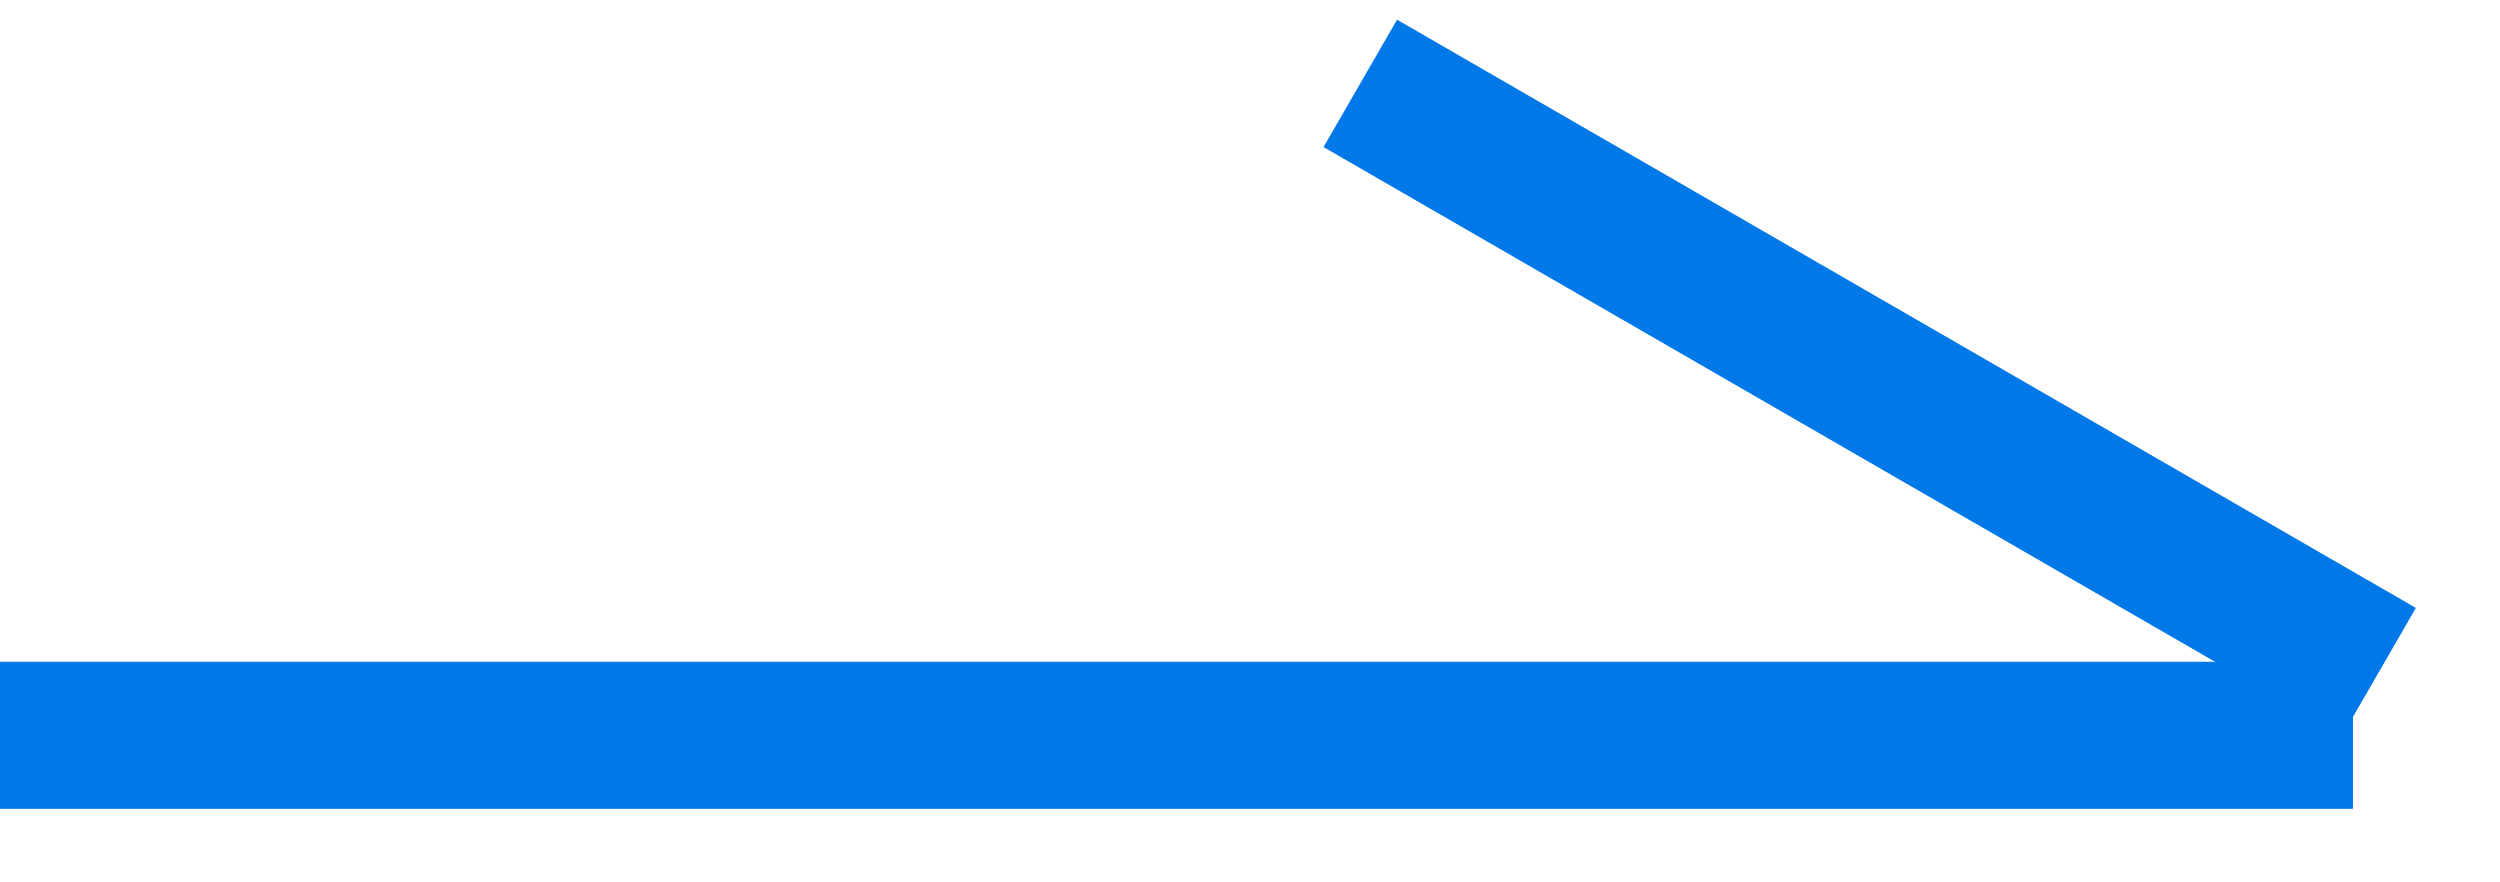<svg width="17" height="6" viewBox="0 0 17 6" fill="none" xmlns="http://www.w3.org/2000/svg">
<path d="M0 5L16 5" stroke="#0078E7"/>
<line x1="9.25" y1="0.567" x2="16.178" y2="4.567" stroke="#0078E7"/>
</svg>
